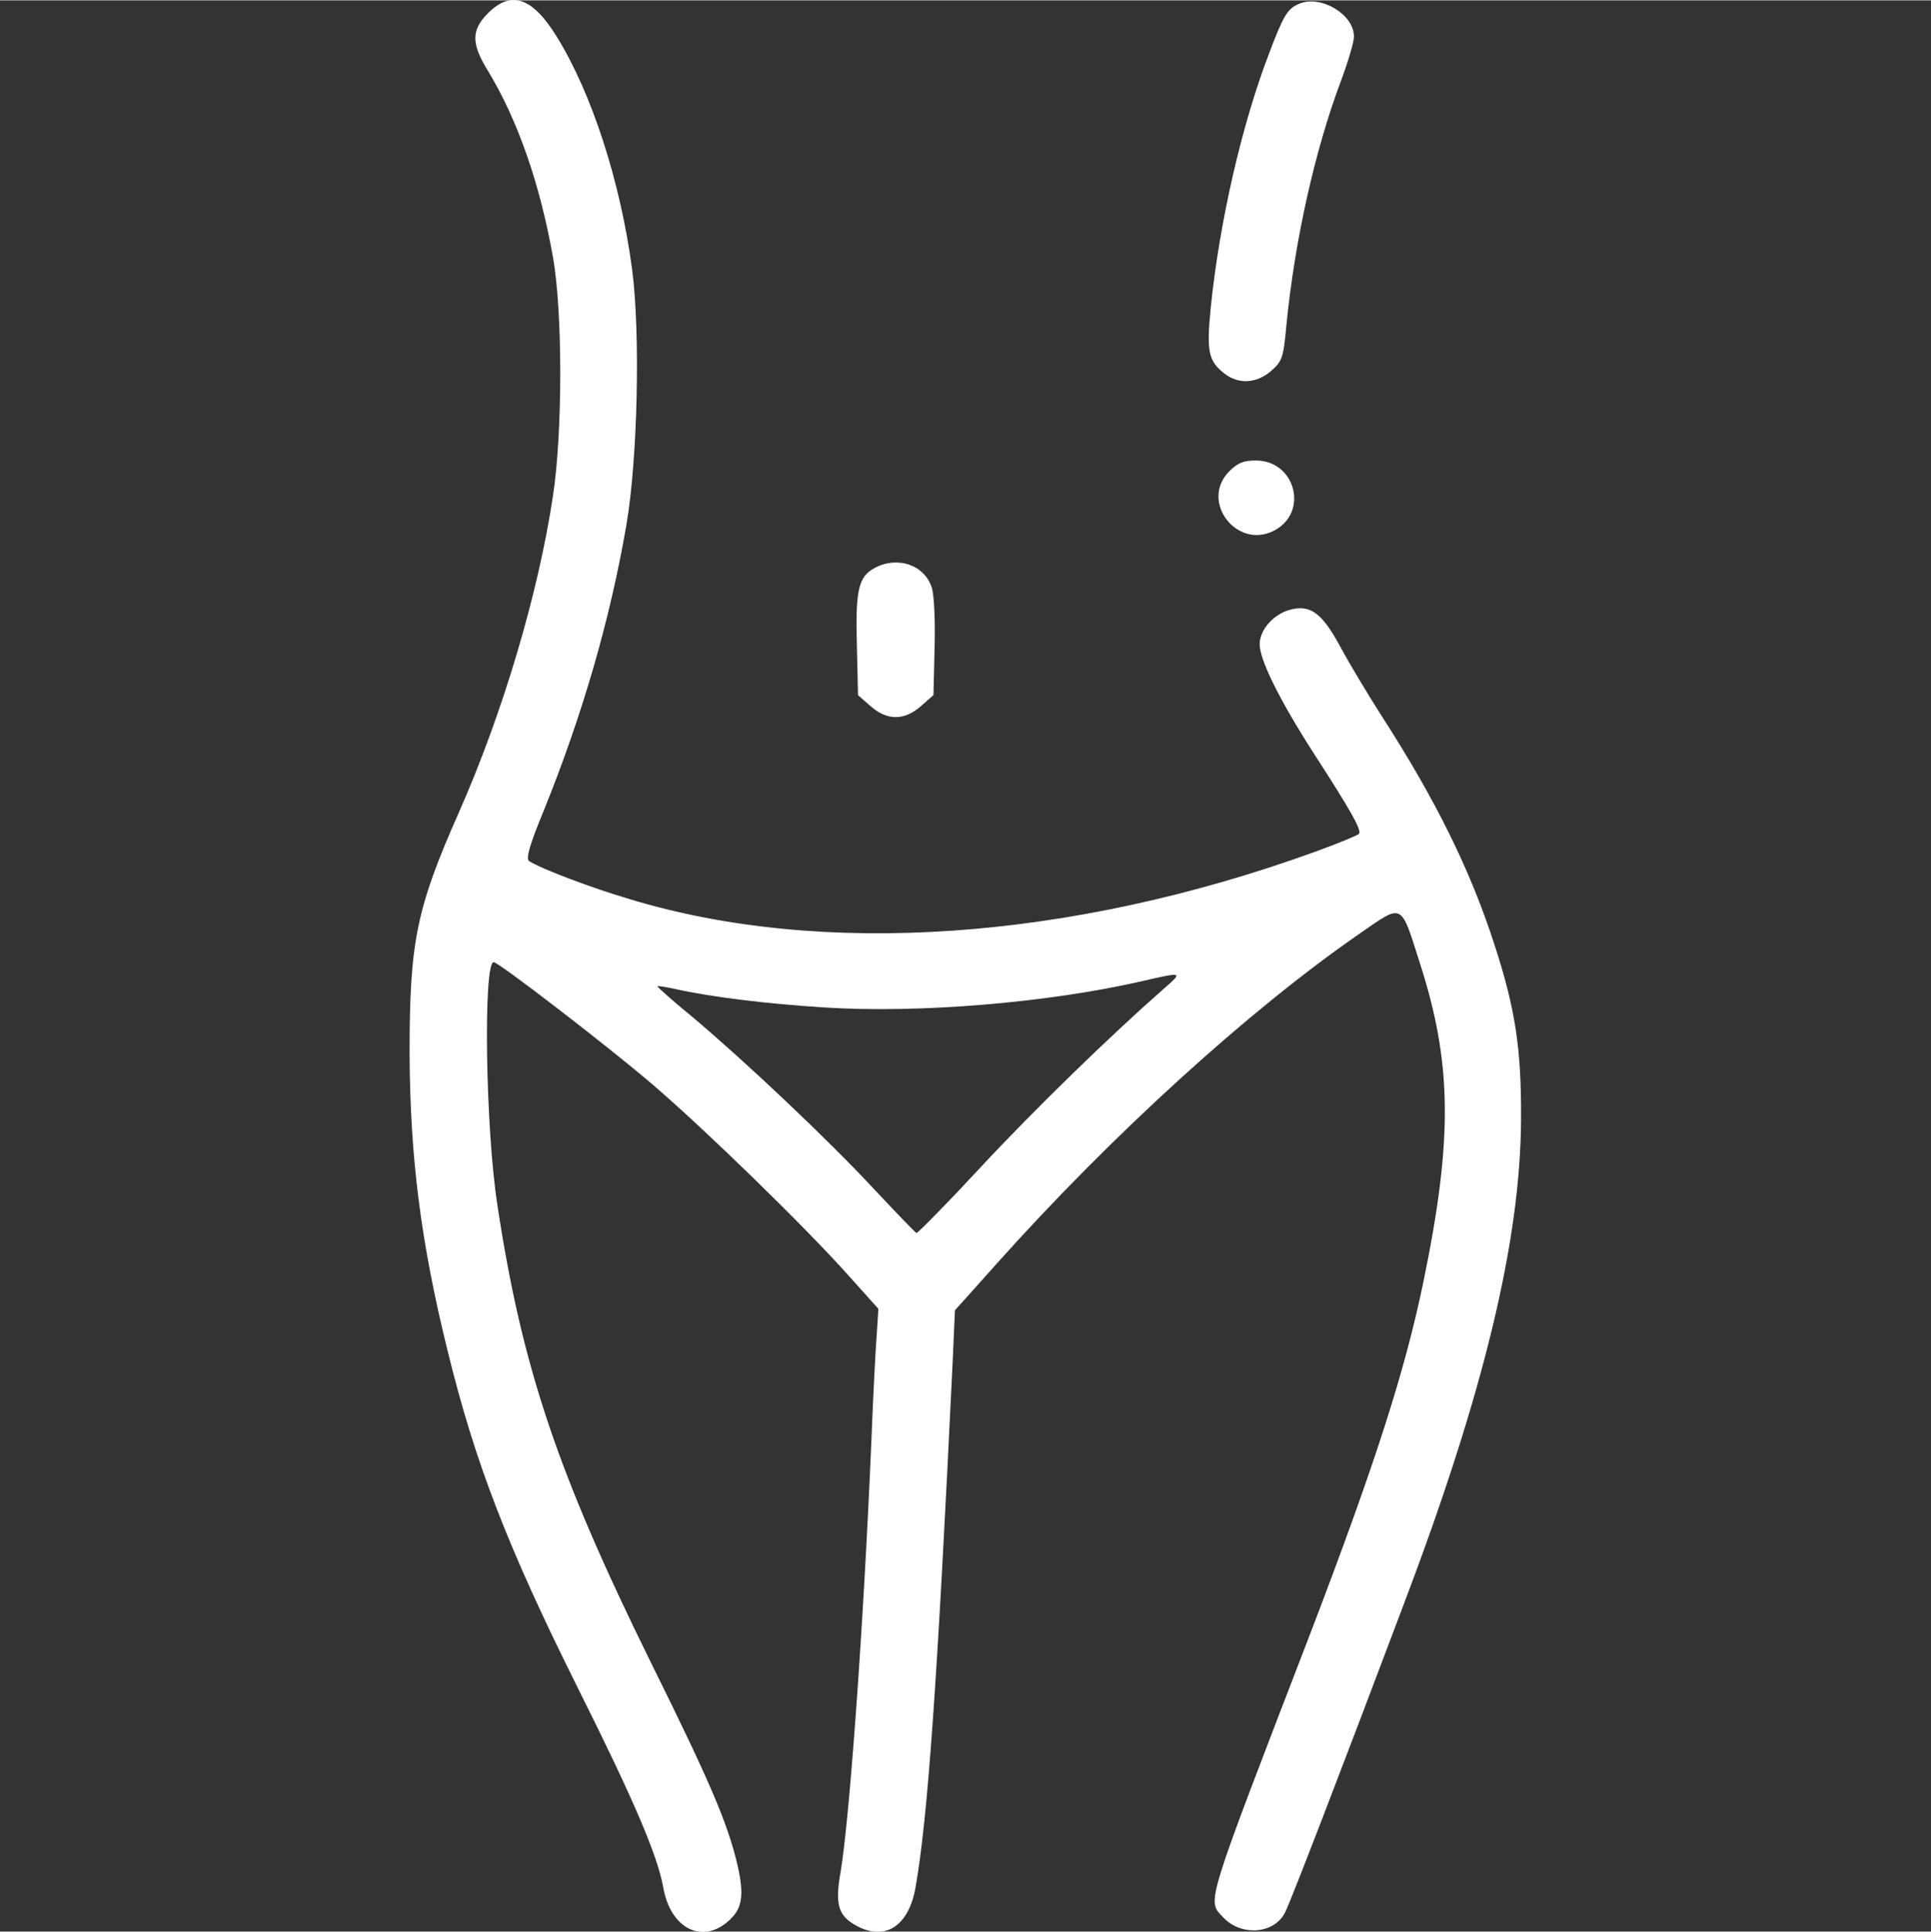 <svg version="1.0" xmlns="http://www.w3.org/2000/svg"
  width="80.345" height="80.373" viewBox="0 0 512 512"
 preserveAspectRatio="xMidYMid meet">

<rect x="0" y="0" width="512" height="512" fill="#333333" stroke="none"/>

<g transform="translate(0,512) scale(0.1,-0.1)"
fill="#fff" stroke="none">
<path d="M1294 5086 c-45 -45 -45 -81 1 -155 78 -129 137 -299 171 -491 26
-145 26 -466 0 -635 -39 -259 -133 -574 -248 -835 -114 -257 -132 -345 -132
-640 1 -273 29 -499 100 -787 73 -299 159 -522 346 -897 148 -296 212 -445
227 -531 19 -105 100 -148 169 -90 40 33 46 68 28 149 -26 112 -72 220 -231
541 -245 497 -341 780 -406 1210 -32 204 -38 645 -10 645 13 0 298 -219 421
-324 141 -121 404 -377 521 -508 l78 -87 -4 -63 c-3 -35 -10 -169 -15 -298
-21 -491 -58 -994 -81 -1131 -15 -83 -7 -114 34 -139 80 -49 147 -9 165 100
32 183 57 535 98 1391 l6 136 111 124 c306 342 669 672 961 874 117 81 109 85
160 -75 86 -266 89 -466 10 -848 -49 -237 -128 -482 -296 -922 -286 -743 -278
-716 -235 -762 47 -51 135 -45 164 12 13 24 151 382 314 815 213 561 311 967
312 1290 1 185 -15 291 -70 460 -64 199 -157 387 -301 610 -35 55 -84 136
-108 181 -48 89 -79 112 -131 99 -45 -11 -83 -53 -83 -92 0 -41 51 -145 140
-284 103 -159 132 -211 123 -219 -4 -4 -57 -26 -118 -48 -647 -234 -1304 -280
-1815 -125 -105 31 -236 81 -267 101 -9 6 0 40 38 132 103 254 177 509 220
760 30 176 37 509 15 677 -31 233 -107 467 -200 617 -65 105 -121 123 -182 62z
m1790 -2588 c-139 -122 -342 -319 -486 -474 -89 -96 -165 -173 -168 -172 -4 2
-55 55 -114 118 -124 133 -338 335 -478 453 -54 44 -96 82 -95 83 1 2 23 -2
47 -7 93 -21 240 -39 395 -49 251 -16 590 12 840 69 113 26 113 26 59 -21z"/>
<path d="M3445 5111 c-31 -13 -41 -29 -79 -129 -74 -192 -133 -452 -156 -679
-11 -114 -6 -139 36 -172 38 -30 86 -27 125 7 29 26 32 34 40 122 22 223 75
461 144 645 19 51 35 104 35 119 0 59 -88 111 -145 87z"/>
<path d="M3259 3871 c-78 -79 20 -208 119 -157 93 48 57 186 -48 186 -33 0
-48 -6 -71 -29z"/>
<path d="M2319 3615 c-43 -23 -51 -59 -47 -205 l3 -132 33 -29 c44 -39 90 -39
134 0 l33 29 3 123 c2 73 -1 139 -7 161 -19 61 -91 86 -152 53z"/>
</g>
</svg>

